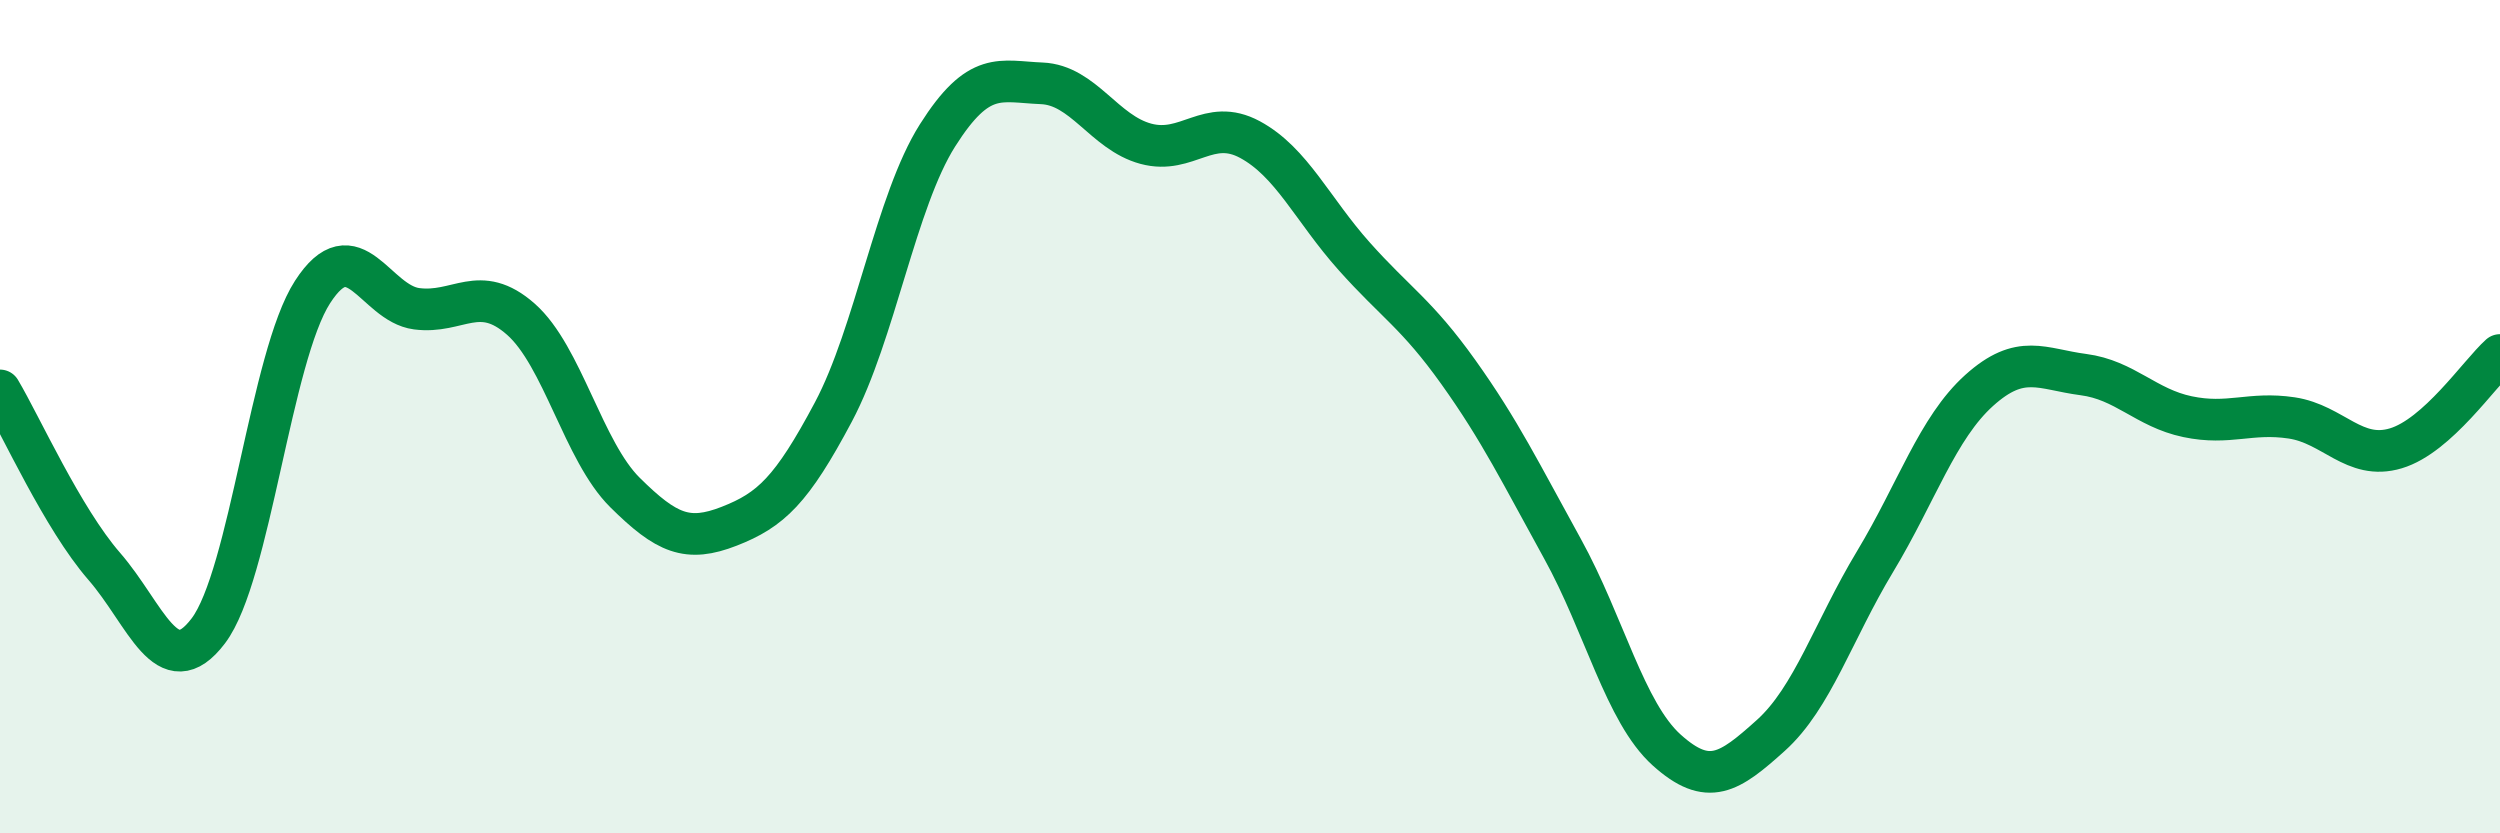 
    <svg width="60" height="20" viewBox="0 0 60 20" xmlns="http://www.w3.org/2000/svg">
      <path
        d="M 0,9.37 C 0.5,10.21 1.5,12.44 2.5,13.59 C 3.5,14.74 4,16.46 5,15.14 C 6,13.82 6.5,8.56 7.5,7.01 C 8.5,5.46 9,7.28 10,7.41 C 11,7.54 11.5,6.78 12.5,7.66 C 13.5,8.54 14,10.83 15,11.82 C 16,12.81 16.5,13.02 17.5,12.63 C 18.5,12.24 19,11.77 20,9.89 C 21,8.01 21.5,4.83 22.5,3.25 C 23.5,1.67 24,1.96 25,2 C 26,2.04 26.5,3.18 27.5,3.45 C 28.5,3.72 29,2.81 30,3.35 C 31,3.89 31.5,5.03 32.5,6.15 C 33.5,7.27 34,7.53 35,8.93 C 36,10.33 36.5,11.36 37.5,13.17 C 38.5,14.98 39,17.1 40,18 C 41,18.9 41.5,18.55 42.5,17.65 C 43.5,16.75 44,15.14 45,13.48 C 46,11.82 46.5,10.27 47.5,9.37 C 48.5,8.47 49,8.86 50,8.99 C 51,9.12 51.5,9.79 52.5,10 C 53.5,10.21 54,9.88 55,10.03 C 56,10.18 56.5,11.06 57.5,10.76 C 58.5,10.46 59.5,8.97 60,8.52L60 20L0 20Z"
        fill="#008740"
        opacity="0.1"
        stroke-linecap="round"
        stroke-linejoin="round"
      />
      <path
        d="M 0,9.37 C 0.5,10.21 1.5,12.44 2.5,13.59 C 3.5,14.74 4,16.46 5,15.14 C 6,13.82 6.5,8.56 7.5,7.01 C 8.5,5.46 9,7.28 10,7.41 C 11,7.54 11.5,6.78 12.5,7.66 C 13.5,8.54 14,10.83 15,11.82 C 16,12.81 16.5,13.02 17.5,12.63 C 18.5,12.24 19,11.77 20,9.89 C 21,8.01 21.5,4.83 22.5,3.25 C 23.5,1.67 24,1.96 25,2 C 26,2.04 26.5,3.18 27.5,3.45 C 28.5,3.72 29,2.81 30,3.35 C 31,3.89 31.5,5.03 32.5,6.15 C 33.5,7.27 34,7.53 35,8.93 C 36,10.33 36.5,11.36 37.5,13.17 C 38.5,14.98 39,17.1 40,18 C 41,18.9 41.5,18.55 42.5,17.65 C 43.5,16.75 44,15.14 45,13.48 C 46,11.82 46.5,10.27 47.5,9.37 C 48.5,8.47 49,8.86 50,8.99 C 51,9.12 51.5,9.79 52.5,10 C 53.5,10.21 54,9.88 55,10.03 C 56,10.18 56.5,11.06 57.5,10.76 C 58.5,10.46 59.5,8.97 60,8.52"
        stroke="#008740"
        stroke-width="1"
        fill="none"
        stroke-linecap="round"
        stroke-linejoin="round"
      />
    </svg>
  
